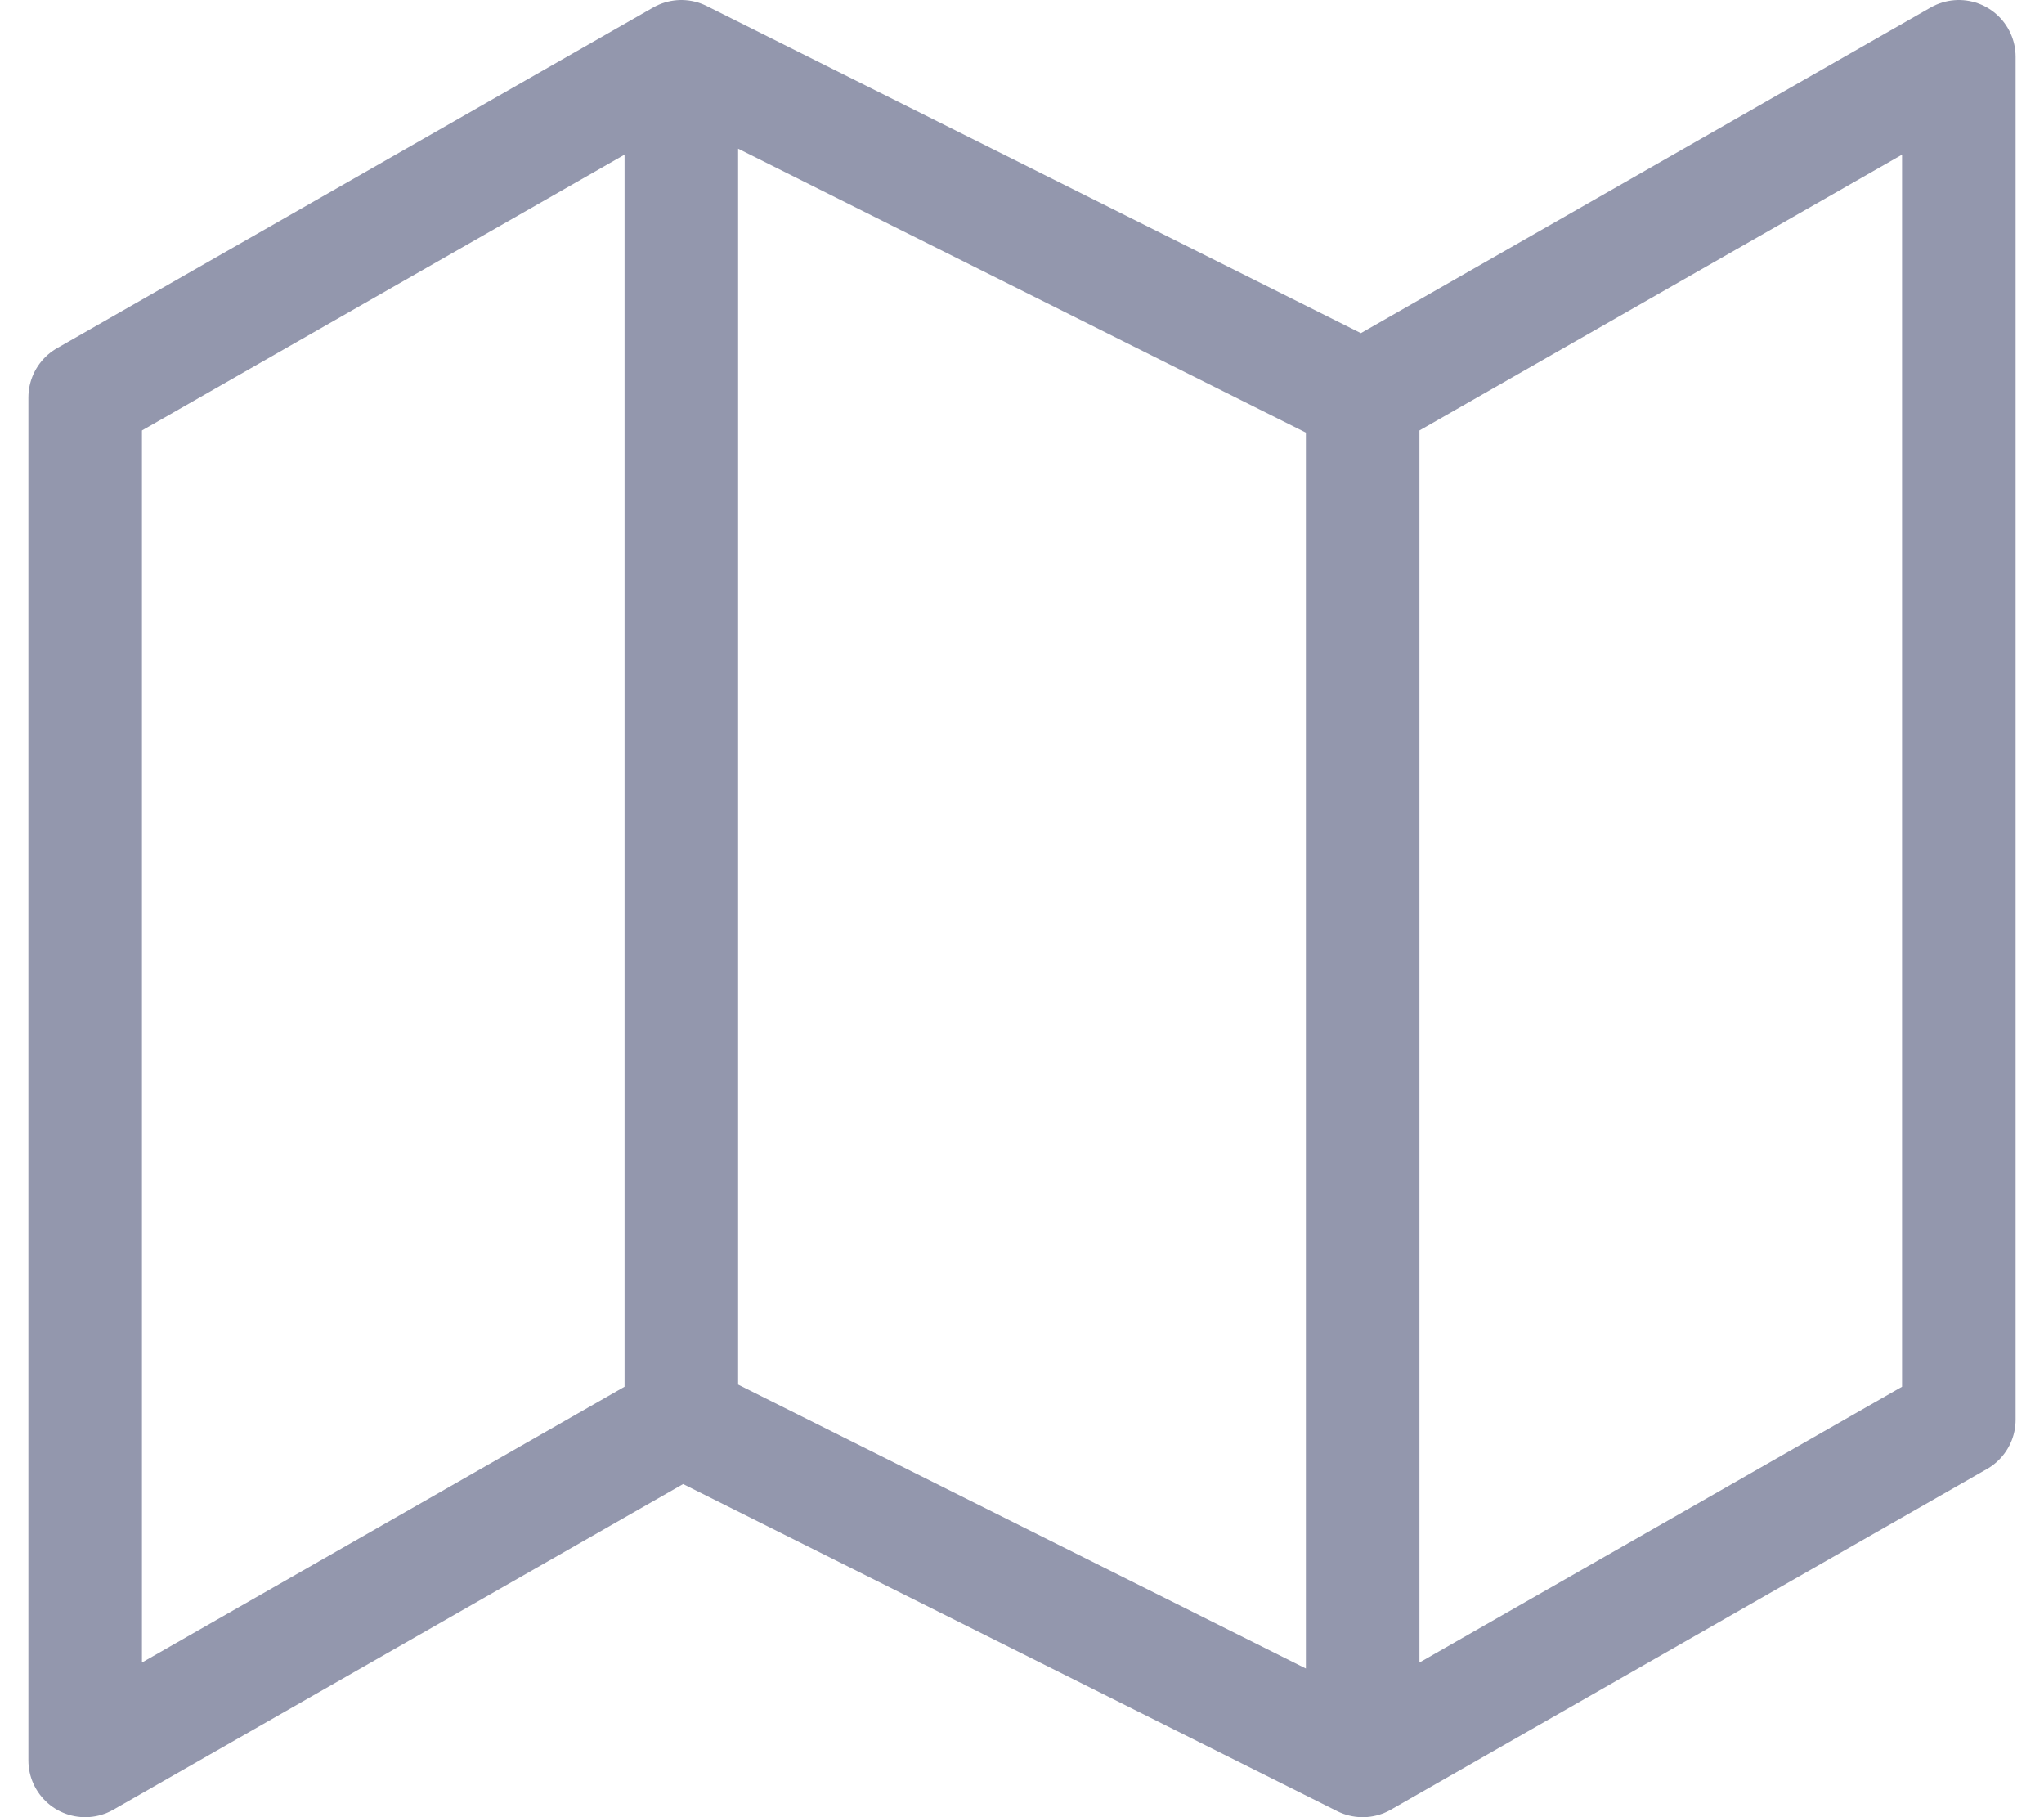 <svg width="36" height="32" viewBox="0 0 36 32" fill="none" xmlns="http://www.w3.org/2000/svg">
<path d="M12 25L1.5 31V7L12 1M12 25L24 31M12 25V1M24 31L34.5 25V1L24 7M24 31V7M24 7L12 1" stroke="#9397AD" stroke-width="2" stroke-linecap="round" stroke-linejoin="round"/>
</svg>
